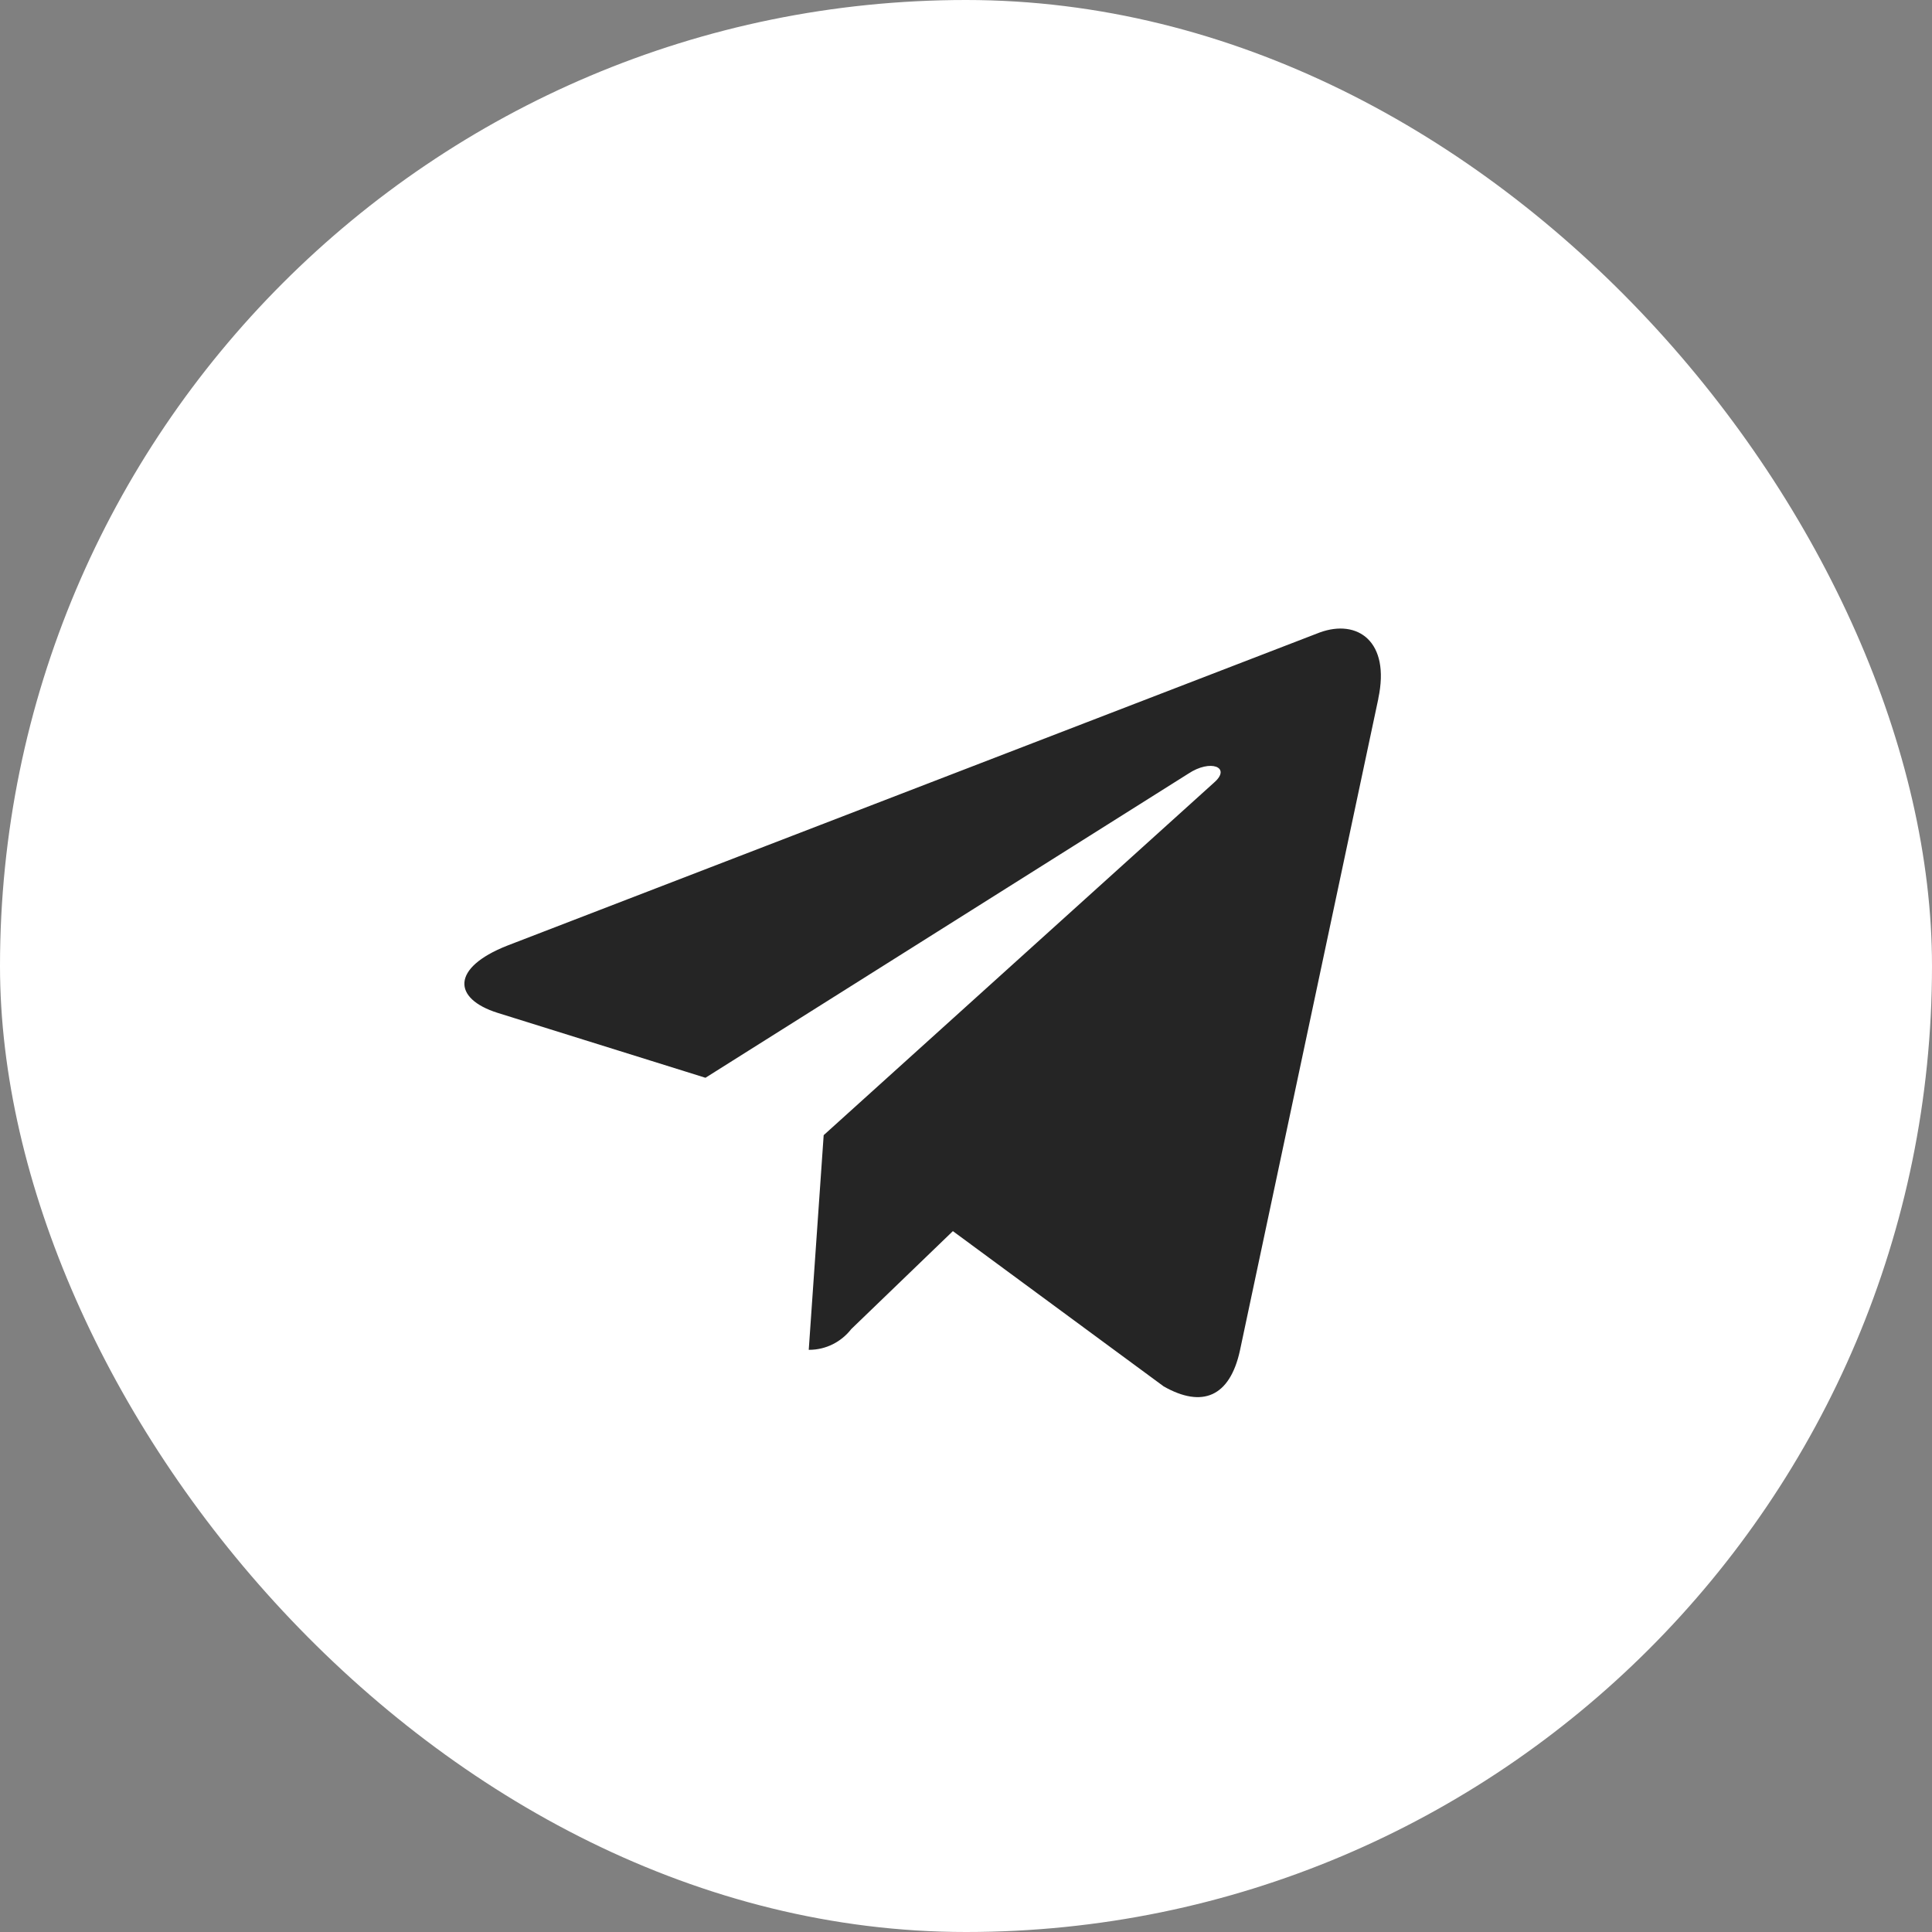 <?xml version="1.0" encoding="UTF-8"?> <svg xmlns="http://www.w3.org/2000/svg" width="48" height="48" viewBox="0 0 48 48" fill="none"><rect x="0" y="0" width="48" height="48" fill="#808080" stroke="none"/><g clip-path="url(#clip0_5258_12588)"><path d="M40.8 0H7.2C3.224 0 0 3.224 0 7.2V40.8C0 44.776 3.224 48 7.2 48H40.8C44.776 48 48 44.776 48 40.8V7.2C48 3.224 44.776 0 40.8 0Z" fill="white"></path><path d="M32.414 6.656H14.367C12.231 6.656 10.5 8.979 10.5 11.845V36.061C10.5 38.927 12.231 41.25 14.367 41.25H32.414C34.55 41.25 36.281 38.927 36.281 36.061V11.845C36.281 8.979 34.55 6.656 32.414 6.656Z" fill="#252525"></path><g clip-path="url(#clip1_5258_12588)"><path d="M23.953 3C12.382 3 3 12.382 3 23.953C3 35.525 12.382 44.906 23.953 44.906C35.525 44.906 44.906 35.525 44.906 23.953C44.906 12.382 35.525 3 23.953 3ZM34.245 17.355L30.805 33.558C30.552 34.707 29.867 34.987 28.912 34.445L23.674 30.587L21.149 33.021C20.904 33.335 20.526 33.536 20.101 33.536C20.098 33.536 20.096 33.536 20.093 33.536L20.464 28.203L30.173 19.434C30.592 19.062 30.078 18.851 29.521 19.223L17.527 26.777L12.359 25.163C11.242 24.809 11.21 24.046 12.595 23.497L32.79 15.713C33.73 15.371 34.547 15.937 34.243 17.356L34.245 17.355Z" fill="white"></path></g></g><defs><clipPath id="clip0_5258_12588"><rect width="48" height="48" rx="24" fill="white"></rect></clipPath><clipPath id="clip1_5258_12588"><rect width="41.906" height="41.906" fill="white" transform="translate(3 3)"></rect></clipPath></defs></svg> 